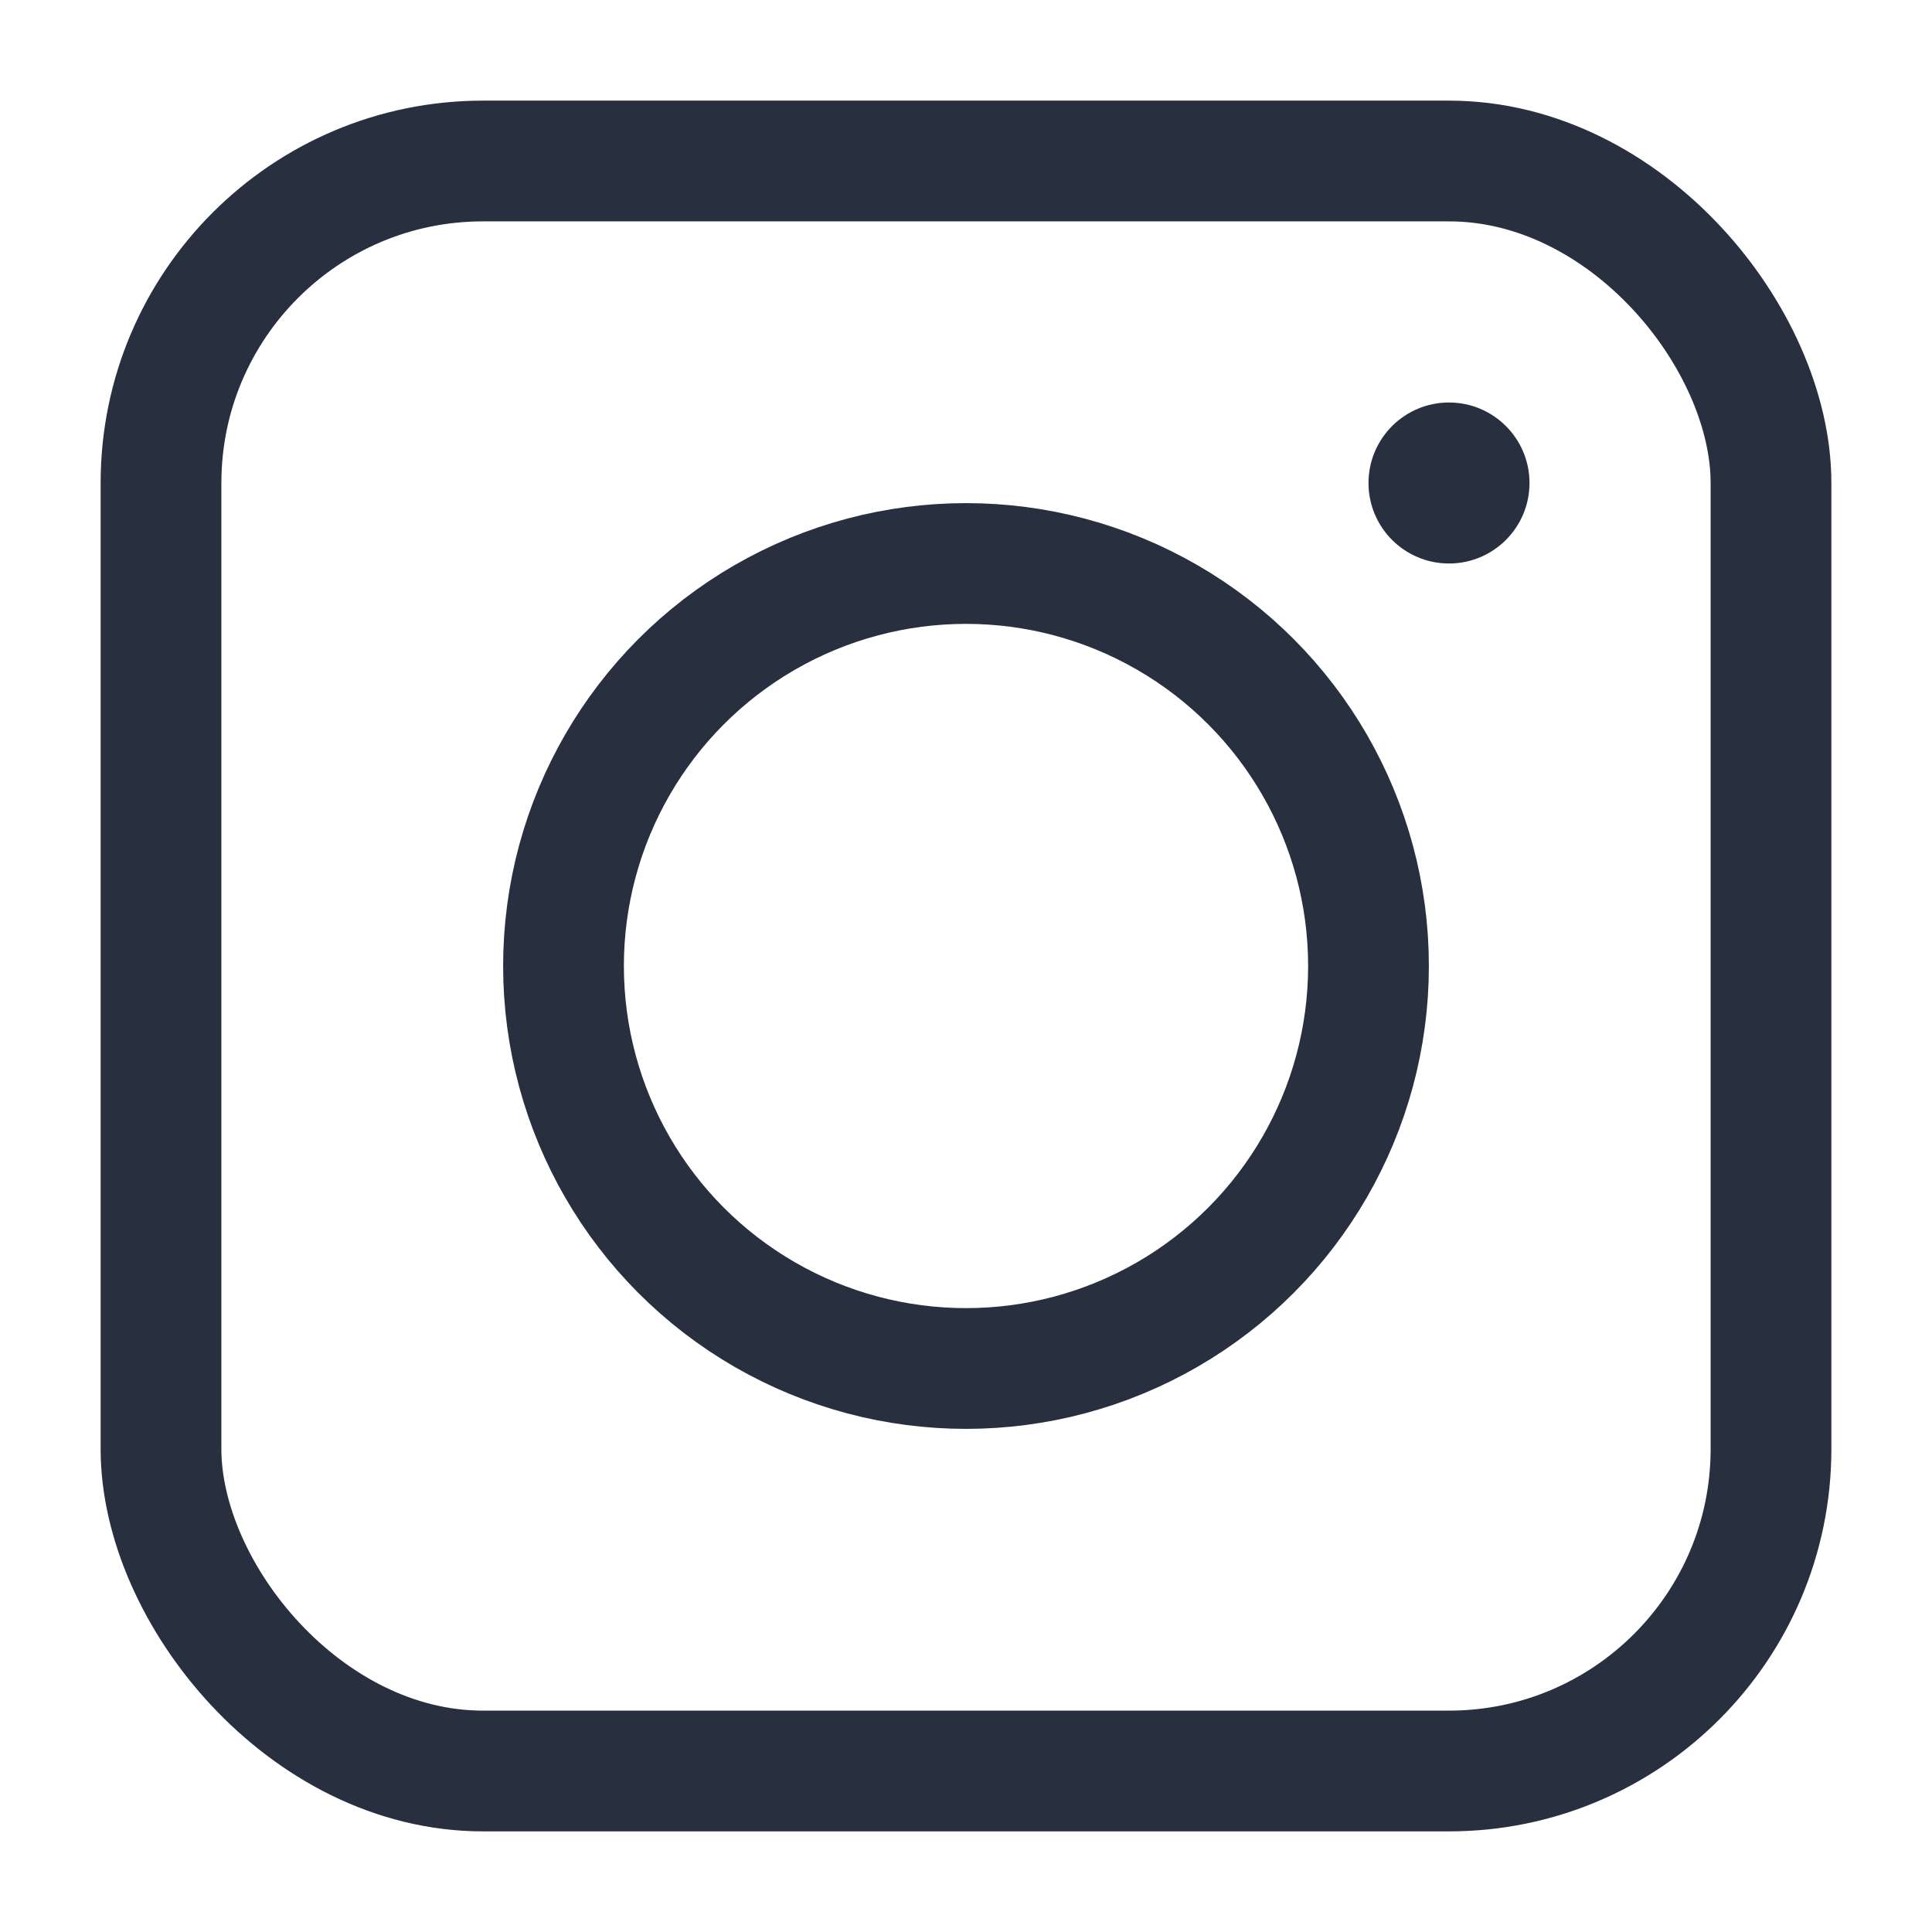 <?xml version="1.0" encoding="UTF-8"?>
<svg xmlns="http://www.w3.org/2000/svg" width="24" height="24" viewBox="0 0 24 24" fill="none">
  <rect x="2" y="2" width="20" height="20" rx="4" stroke="#28303F" stroke-width="1.5"></rect>
  <circle cx="18" cy="6" r="1" fill="#28303F"></circle>
  <circle cx="12" cy="12" r="5" stroke="#28303F" stroke-width="1.5"></circle>
</svg>
